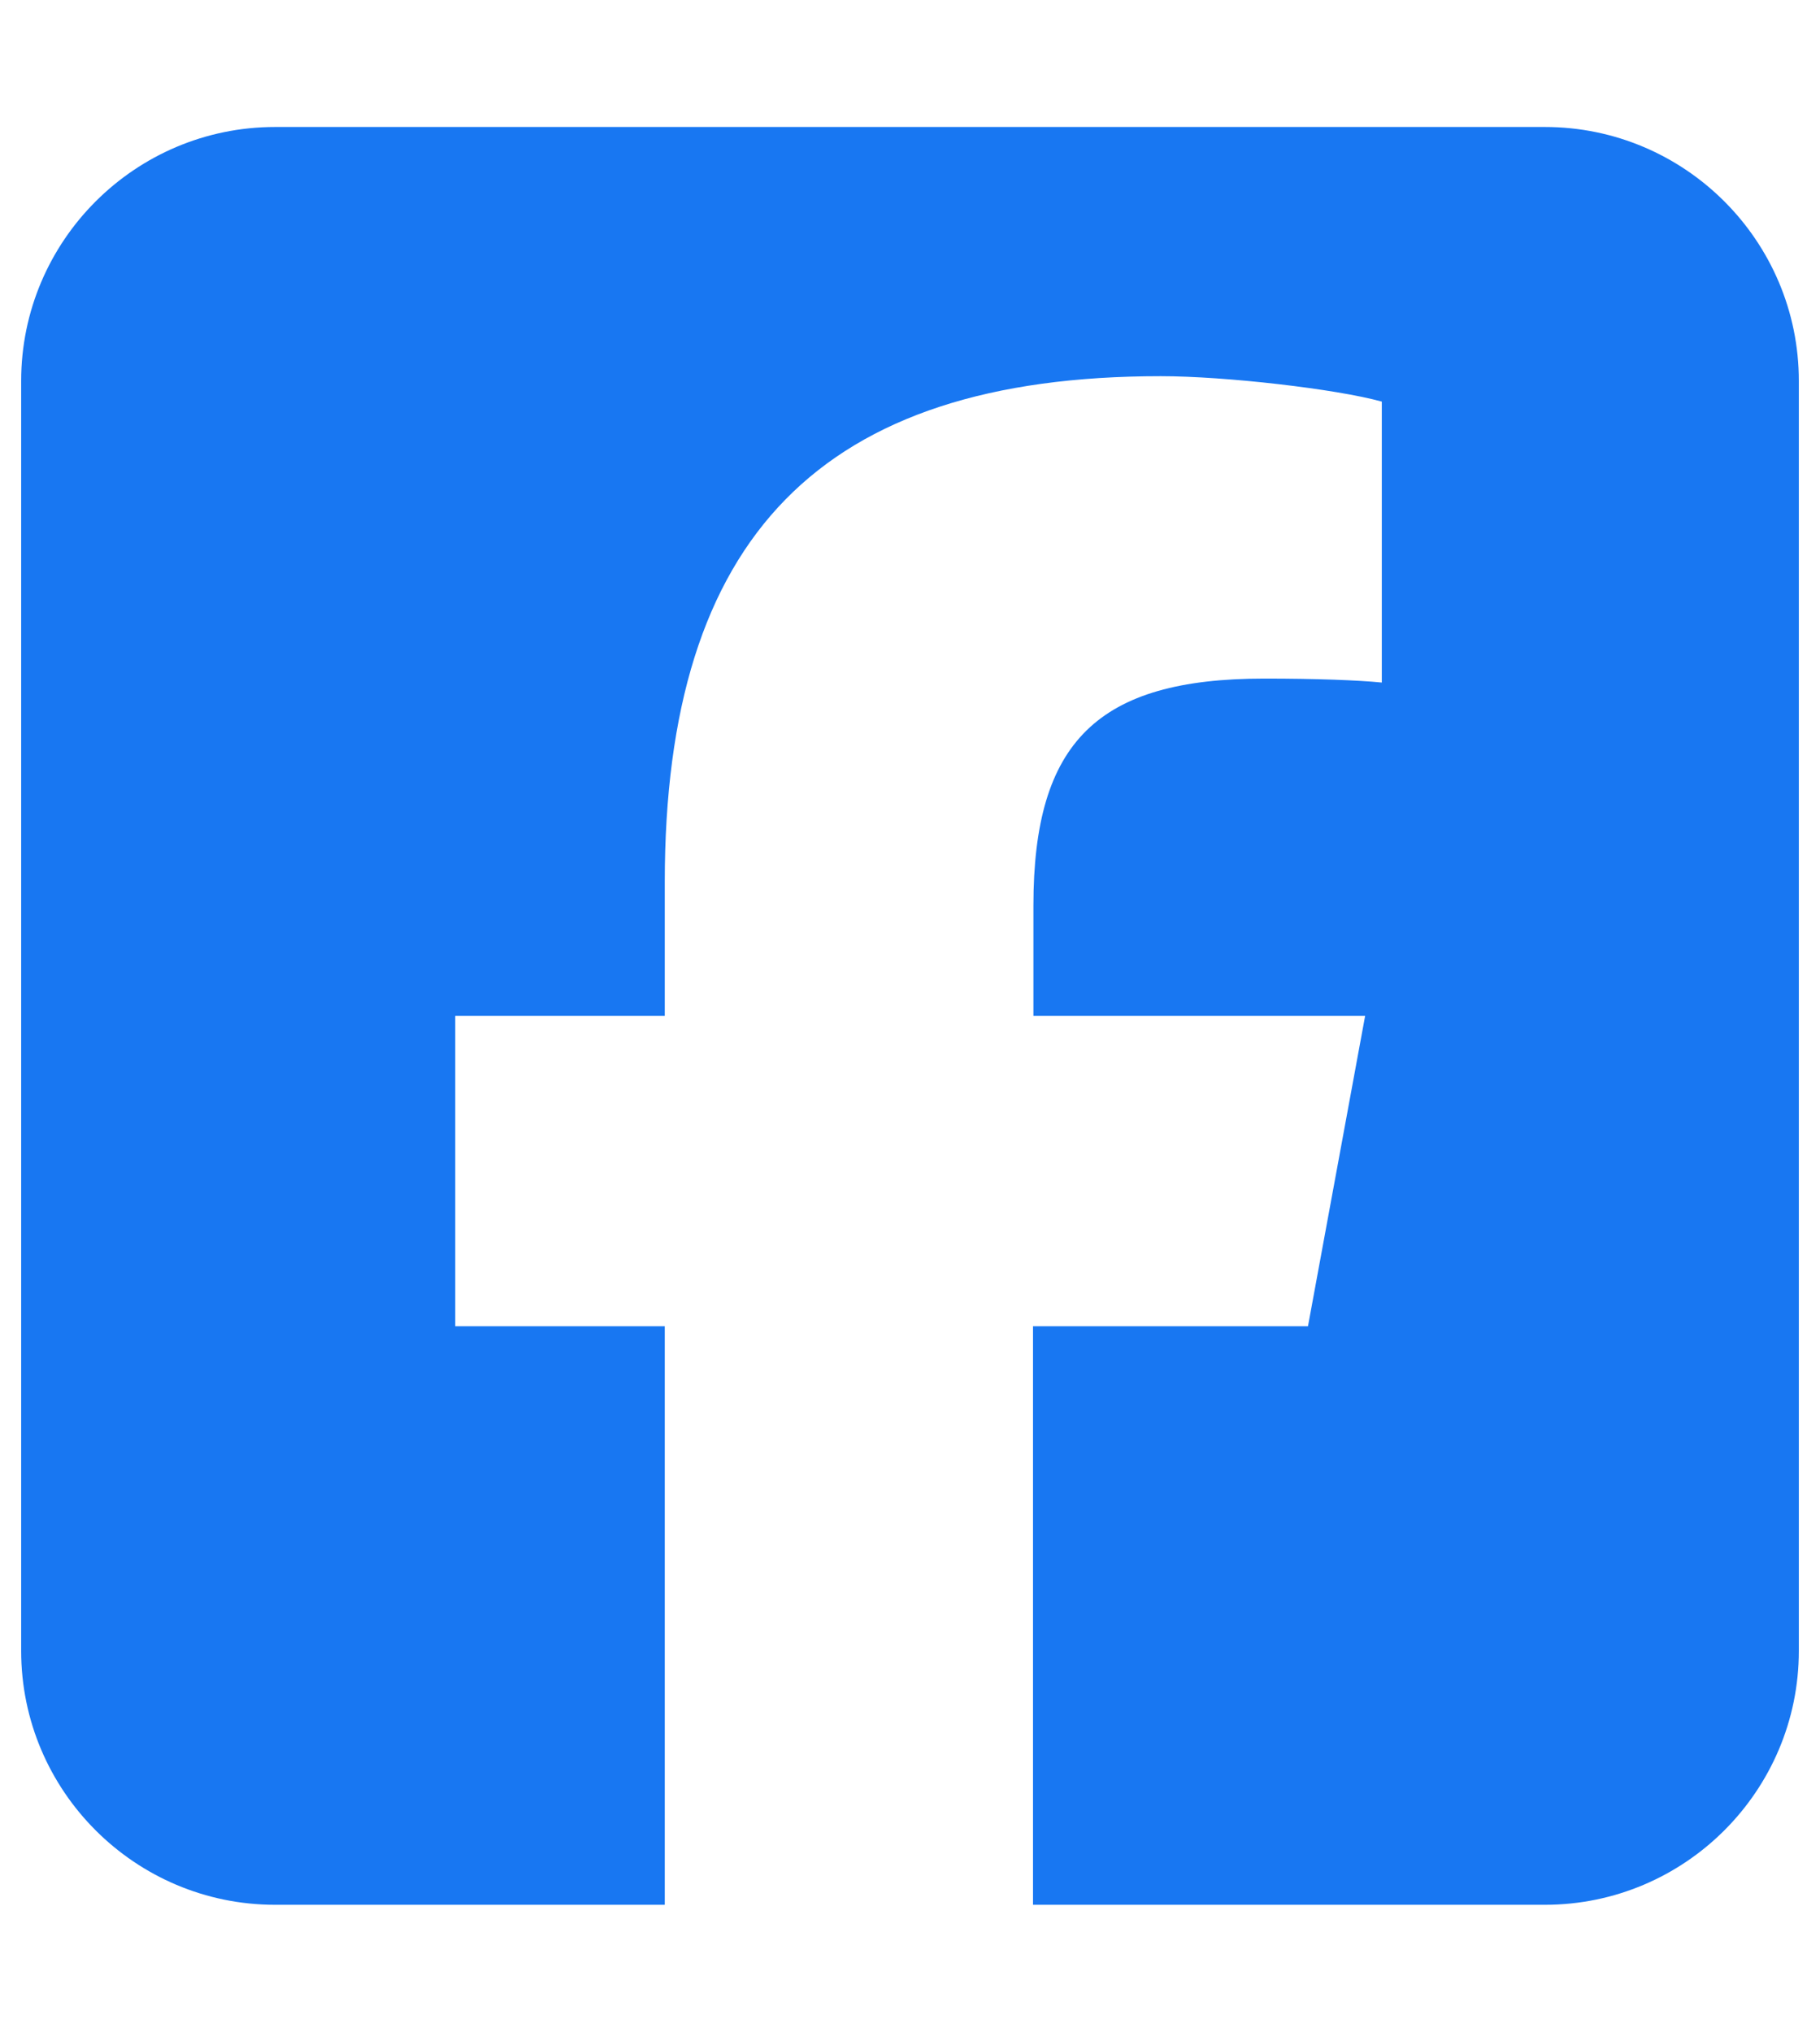 <svg width="43" height="48" viewBox="0 0 43 48" fill="none" xmlns="http://www.w3.org/2000/svg">
<g clip-path="url(#clip0_16729_138)">
<path d="M6.5 3C3.191 3 0.5 5.691 0.5 9V39C0.5 42.309 3.191 45 6.5 45H15.706V31.331H10.756V24H15.706V20.841C15.706 12.675 19.4 8.887 27.425 8.887C28.944 8.887 31.569 9.188 32.647 9.488V16.125C32.084 16.069 31.1 16.031 29.872 16.031C25.934 16.031 24.416 17.522 24.416 21.394V24H32.253L30.903 31.331H24.406V45H36.5C39.809 45 42.5 42.309 42.5 39V9C42.5 5.691 39.809 3 36.5 3H6.5Z" fill="#1877F2"/>
</g>
<defs>
<clipPath id="clip0_16729_138">
<rect width="42" height="48" fill="white" transform="translate(0.5)"/>
</clipPath>
</defs>
</svg>
